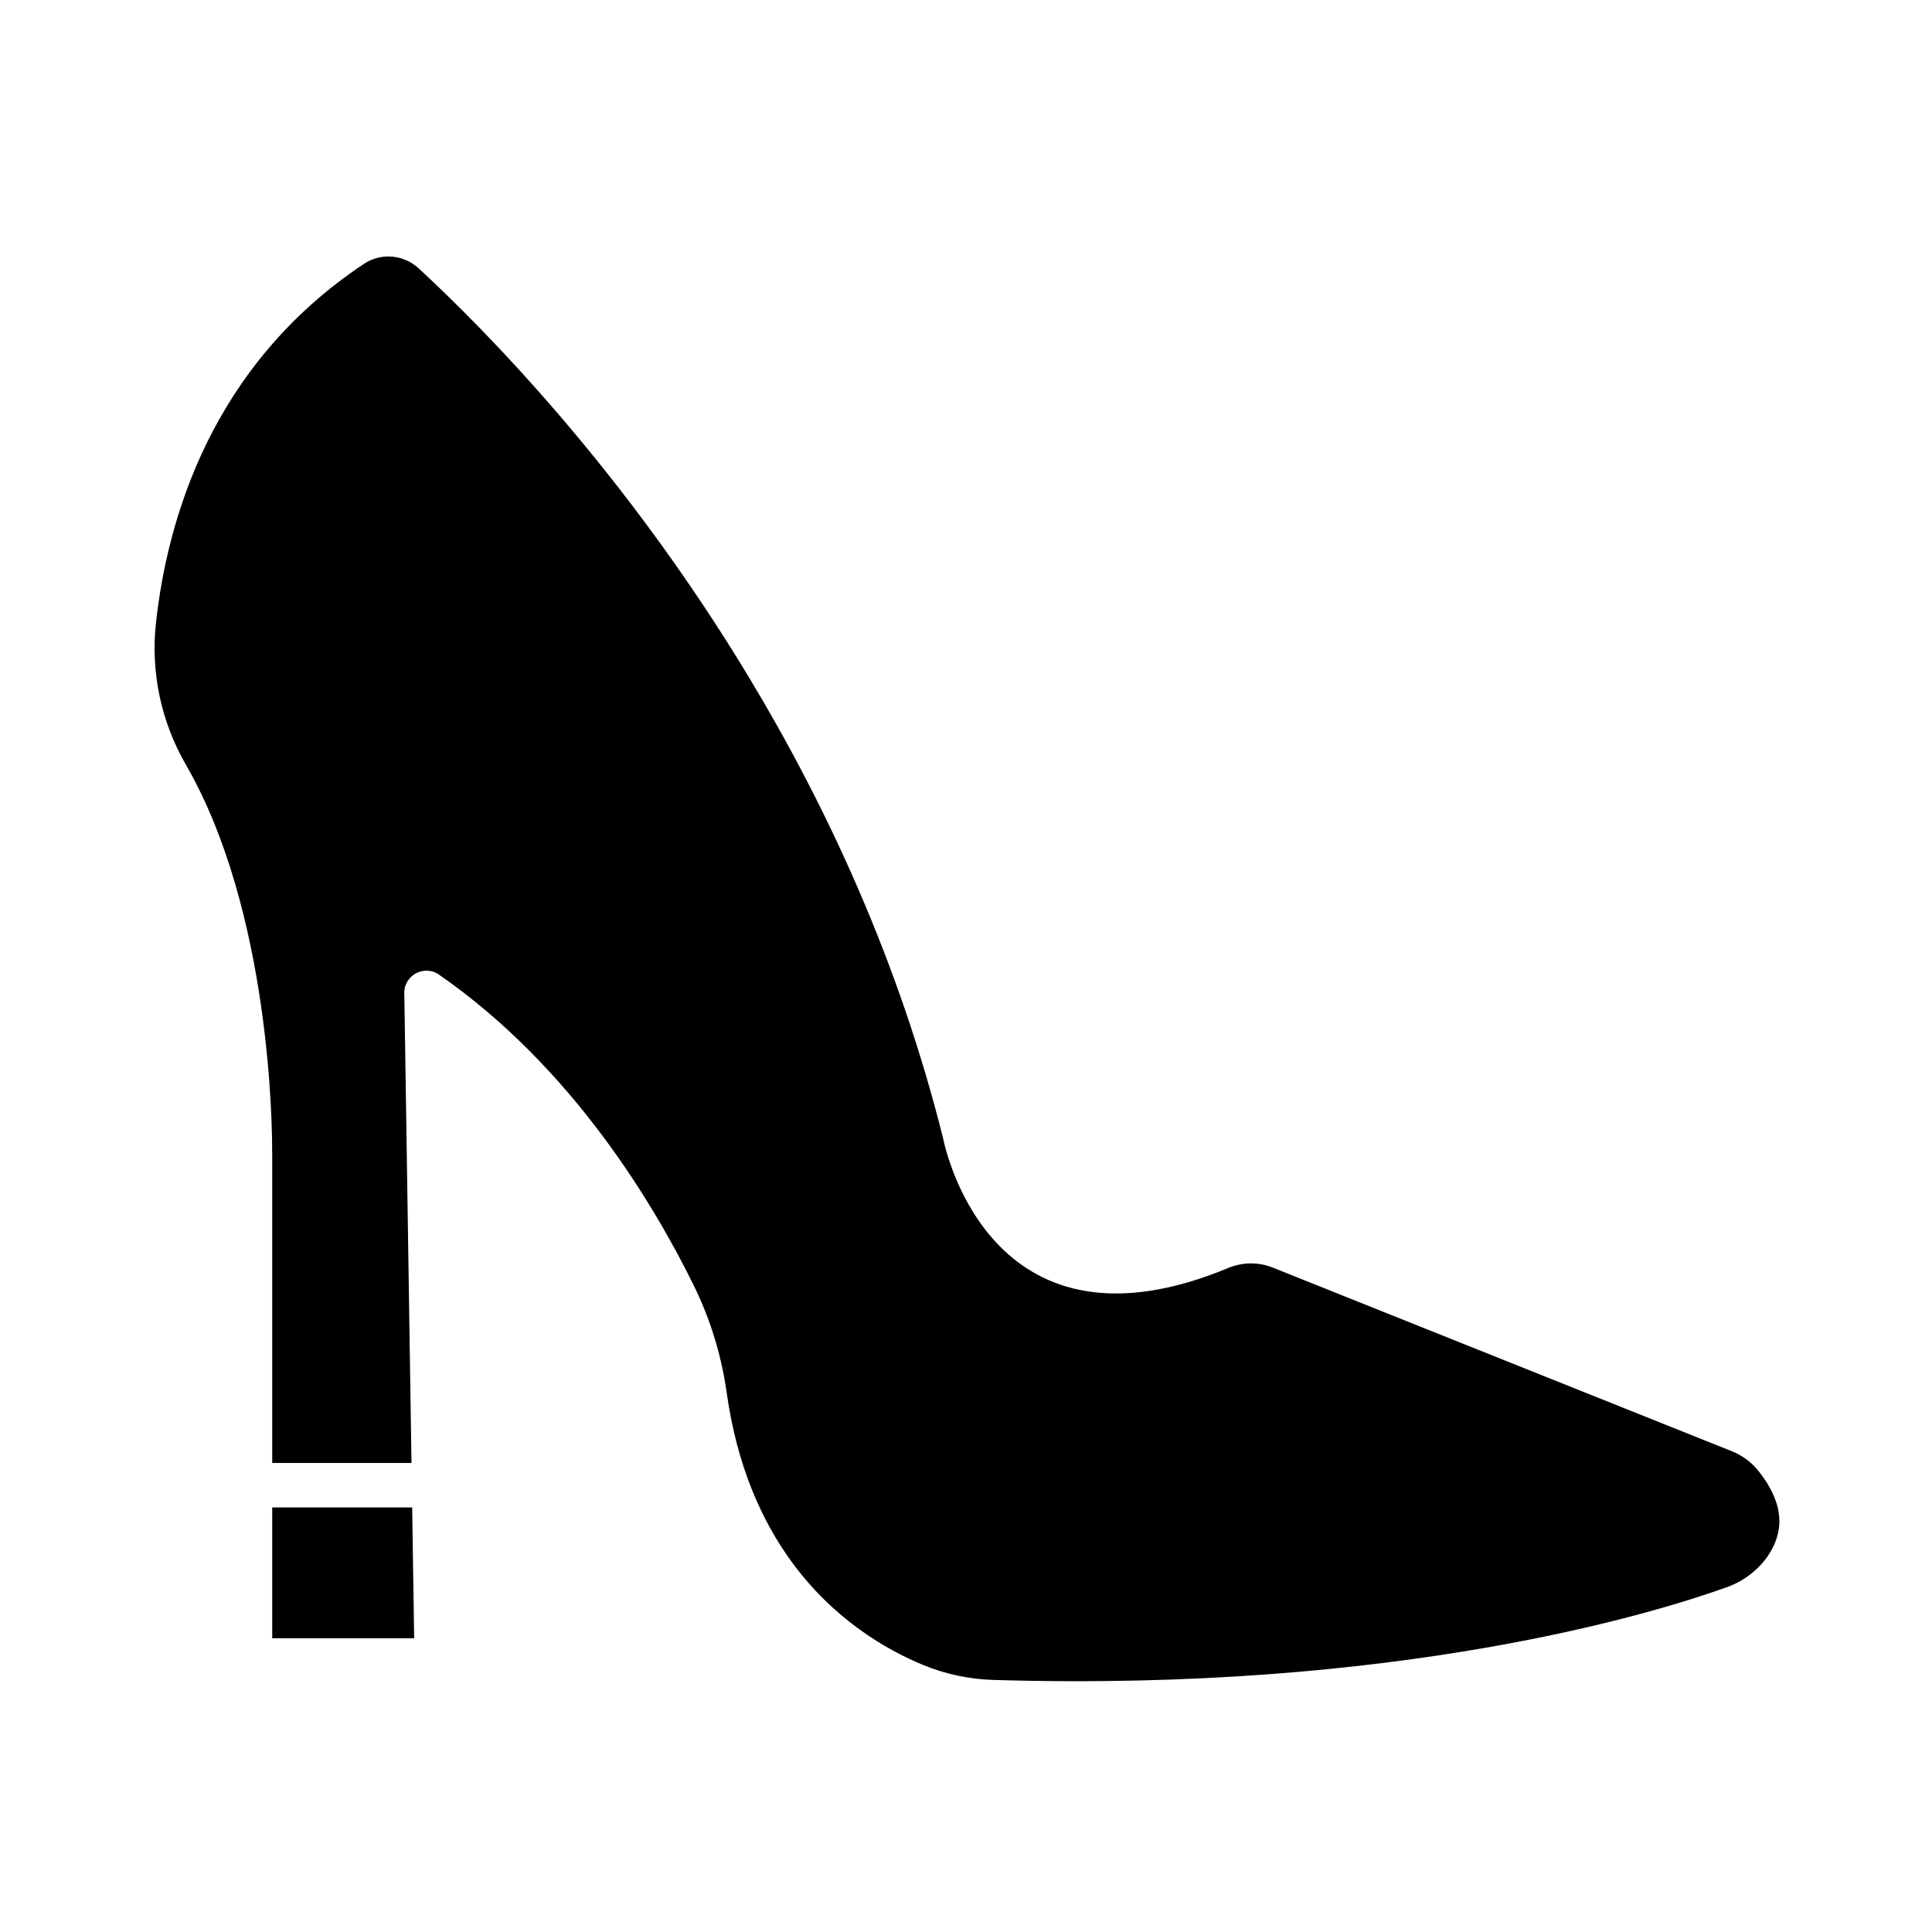 <?xml version="1.0" encoding="UTF-8"?>
<!-- Uploaded to: ICON Repo, www.svgrepo.com, Generator: ICON Repo Mixer Tools -->
<svg fill="#000000" width="800px" height="800px" version="1.1" viewBox="144 144 512 512" xmlns="http://www.w3.org/2000/svg">
 <g>
  <path d="m253.05 531.7h-36.91v-82.172c0-0.16-0.008-0.32-0.02-0.48 0.02-6.027-0.375-63.473-22.867-102.41-3.269-5.664-5.609-11.781-6.953-18.121-1.336-6.316-1.684-12.836-0.98-19.328 1.465-13.516 5.082-30.613 13.434-47.688 8.309-16.988 21.344-34.023 41.688-47.574 2.246-1.496 4.871-2.121 7.438-1.914 2.562 0.207 5.059 1.25 7.051 3.09 17.281 15.941 54.402 53.41 87.535 108.37 20.645 34.238 39.715 75.242 51.418 122l0.02 0.105h-0.004l0.016 0.059c1.066 5.117 14.008 59.945 75.566 34.398 1.922-0.797 3.934-1.207 5.926-1.223 1.988-0.016 3.984 0.352 5.879 1.109l121.71 48.684c1.336 0.535 2.598 1.234 3.754 2.082 1.133 0.828 2.176 1.82 3.102 2.949 2.102 2.566 4.402 6.106 5.305 10.074 0.836 3.68 0.461 7.93-2.523 12.422-1.27 1.914-2.863 3.606-4.699 5.027-1.895 1.473-3.992 2.629-6.199 3.422-9.559 3.445-31.172 10.371-63.957 16.078-32.891 5.727-76.816 10.168-130.65 8.535-3.133-0.094-6.293-0.48-9.434-1.152-3.106-0.664-6.125-1.594-9.02-2.789-9.867-4.078-23.875-12.164-35.062-27.598-7.852-10.832-14.324-25.309-17.039-44.605-0.684-4.867-1.754-9.703-3.207-14.457-1.43-4.688-3.231-9.262-5.394-13.68-5.172-10.559-13.203-25.059-24.281-39.887-11.176-14.961-25.523-30.371-43.324-42.715l0.012-0.016c-2.676-1.855-6.352-1.191-8.207 1.488-0.836 1.203-1.16 2.609-1.02 3.961z"/>
  <path d="m216.14 543.49h37.09l0.527 34.66h-37.617z"/>
 </g>
</svg>